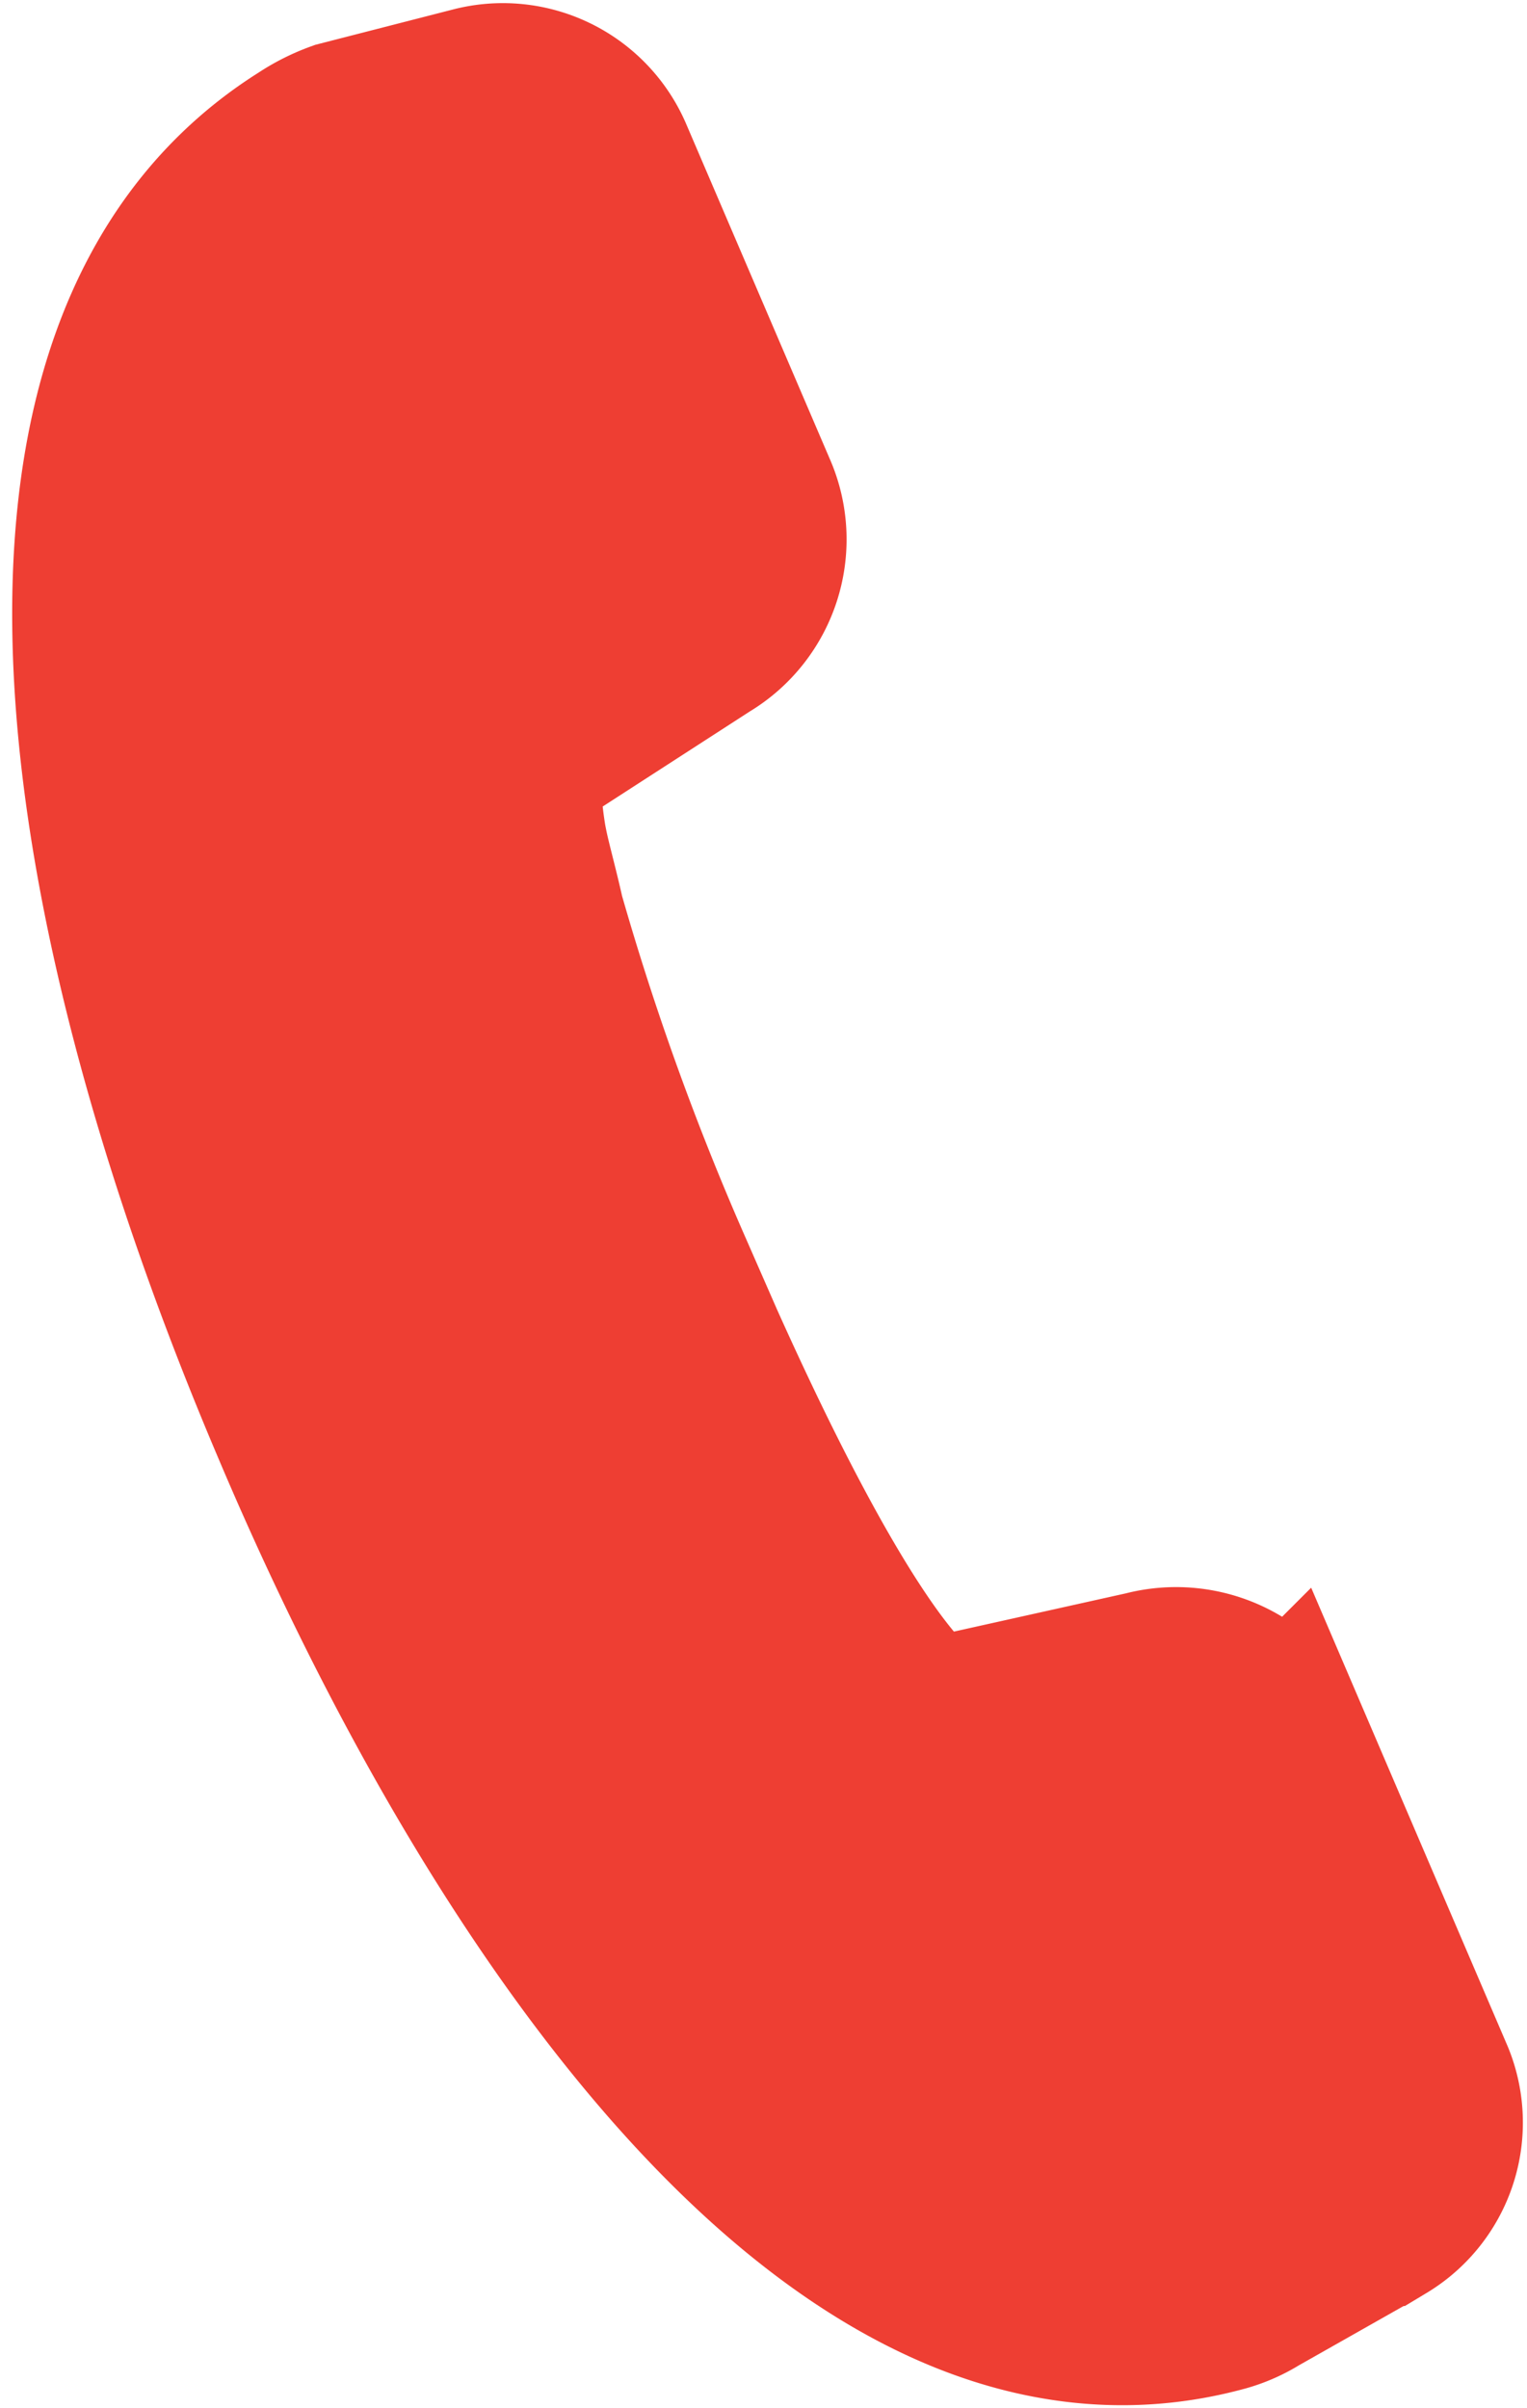 <svg xmlns="http://www.w3.org/2000/svg" width="16.842" height="26.565" viewBox="0 0 16.842 26.565"><path d="M5.57,9.4c-.151-.868,0-1.019,0-1.019L7.609,7.063A1.221,1.221,0,0,0,8.1,5.515l-1.586-3.7a1.2,1.2,0,0,0-1.4-.679l-1.472.378a1.763,1.763,0,0,0-.377.189C-.281,3.929.851,10.234,3.192,15.745c2.265,5.36,6.04,10.834,10.155,9.7a1.341,1.341,0,0,0,.34-.151l1.4-.793a1.194,1.194,0,0,0,.491-1.472l-1.585-3.7a1.255,1.255,0,0,0-1.472-.717l-2.378.529s-.831-.038-2.982-5.058a30.746,30.746,0,0,1-1.4-3.888c-.076-.34-.151-.6-.189-.793" transform="translate(0.131 -0.063)" fill="#ee3e33" stroke="#ee3e33" stroke-linecap="square" stroke-miterlimit="10" stroke-width="2"/></svg>